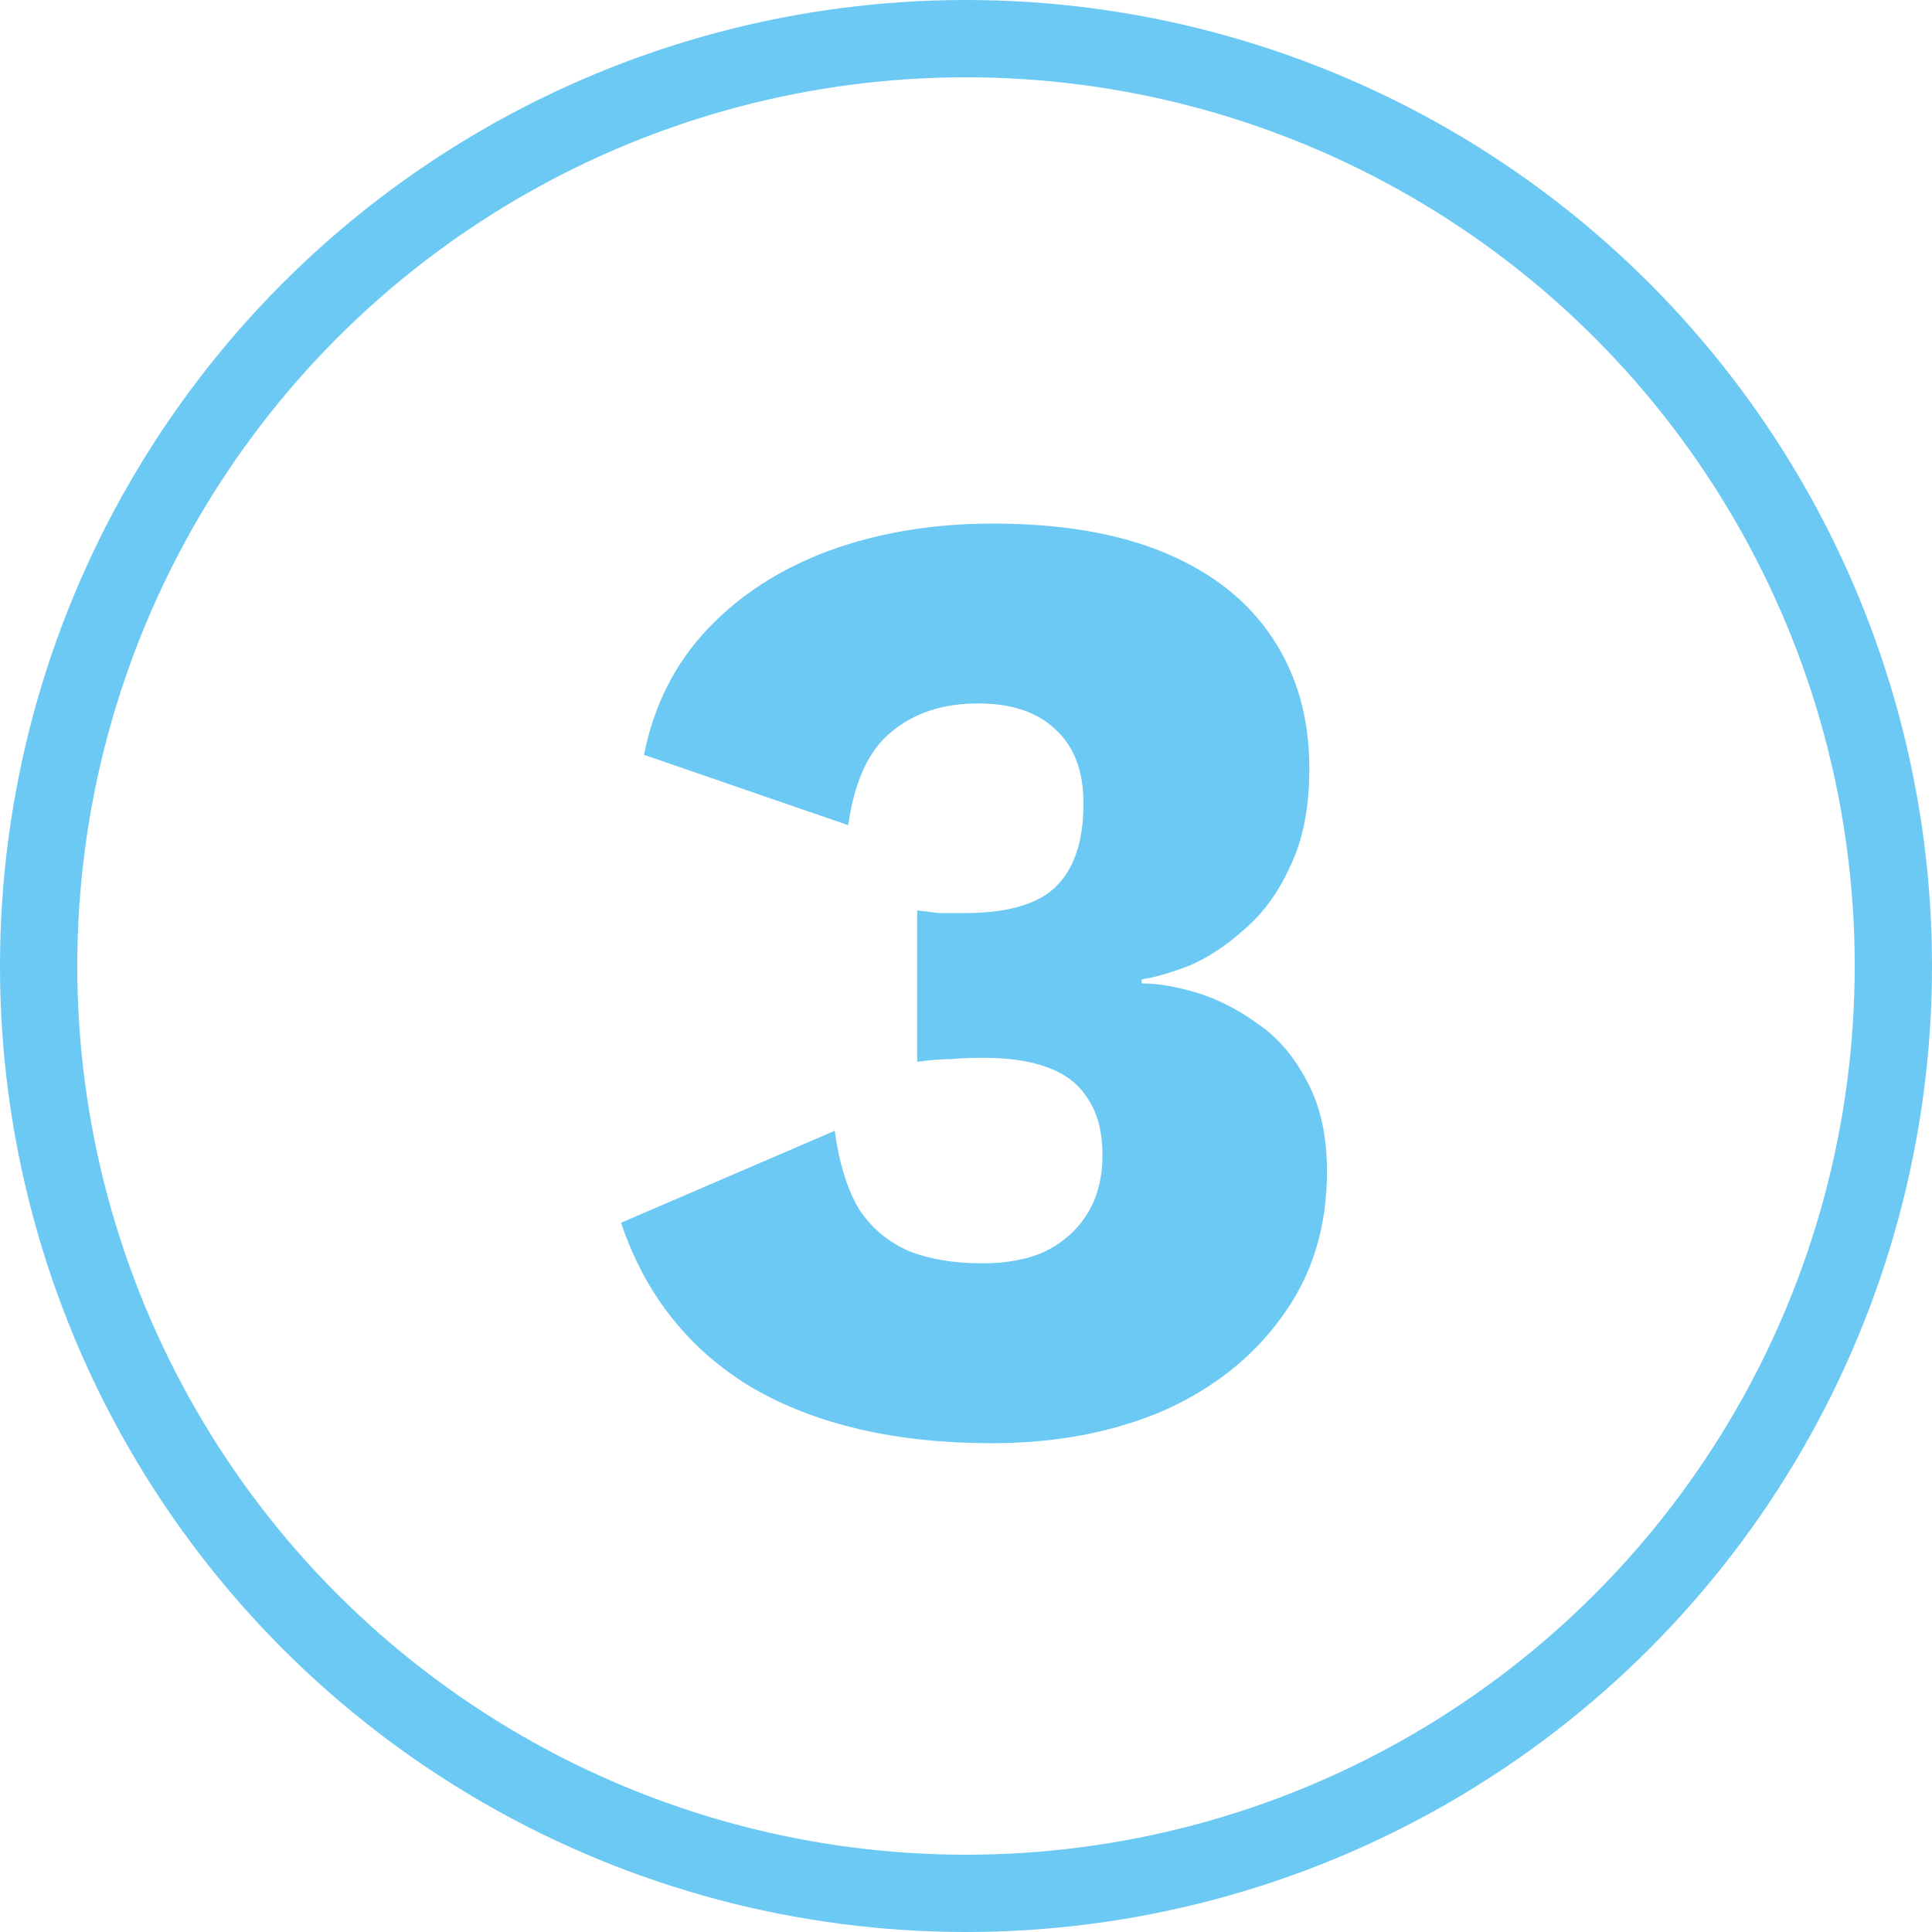 <svg xmlns="http://www.w3.org/2000/svg" width="50" height="50" viewBox="0 0 50 50" fill="none"><circle cx="25" cy="25" r="24" stroke="#6BC9F3" stroke-width="2"></circle><path d="M25.662 37.35C23.188 37.35 21.123 36.872 19.466 35.915C17.833 34.935 16.701 33.512 16.072 31.645L21.602 29.265C21.718 30.105 21.928 30.782 22.232 31.295C22.558 31.785 22.99 32.147 23.526 32.38C24.063 32.59 24.693 32.695 25.416 32.695C26.07 32.695 26.618 32.59 27.061 32.38C27.528 32.147 27.89 31.82 28.146 31.4C28.403 30.98 28.532 30.478 28.532 29.895C28.532 29.288 28.403 28.798 28.146 28.425C27.913 28.052 27.563 27.783 27.096 27.62C26.653 27.457 26.105 27.375 25.451 27.375C25.148 27.375 24.868 27.387 24.611 27.41C24.355 27.41 24.063 27.433 23.736 27.48V23.56C23.923 23.583 24.11 23.607 24.297 23.63C24.483 23.63 24.705 23.63 24.962 23.63C26.058 23.63 26.84 23.408 27.306 22.965C27.797 22.498 28.041 21.775 28.041 20.795C28.041 19.955 27.797 19.313 27.306 18.87C26.84 18.427 26.175 18.205 25.311 18.205C24.401 18.205 23.655 18.45 23.072 18.94C22.488 19.407 22.115 20.212 21.951 21.355L16.666 19.535C16.923 18.252 17.471 17.167 18.311 16.28C19.151 15.393 20.201 14.717 21.462 14.25C22.745 13.783 24.157 13.55 25.697 13.55C27.47 13.55 28.963 13.807 30.177 14.32C31.39 14.833 32.312 15.568 32.941 16.525C33.572 17.482 33.886 18.602 33.886 19.885C33.886 20.888 33.723 21.728 33.397 22.405C33.093 23.082 32.697 23.63 32.206 24.05C31.74 24.47 31.262 24.785 30.771 24.995C30.282 25.182 29.873 25.298 29.547 25.345V25.45C29.966 25.45 30.445 25.532 30.982 25.695C31.518 25.858 32.043 26.127 32.556 26.5C33.07 26.85 33.49 27.34 33.816 27.97C34.166 28.6 34.342 29.382 34.342 30.315C34.342 31.762 33.956 33.01 33.187 34.06C32.44 35.11 31.413 35.927 30.107 36.51C28.8 37.07 27.318 37.35 25.662 37.35Z" fill="#6BC9F3"></path></svg>